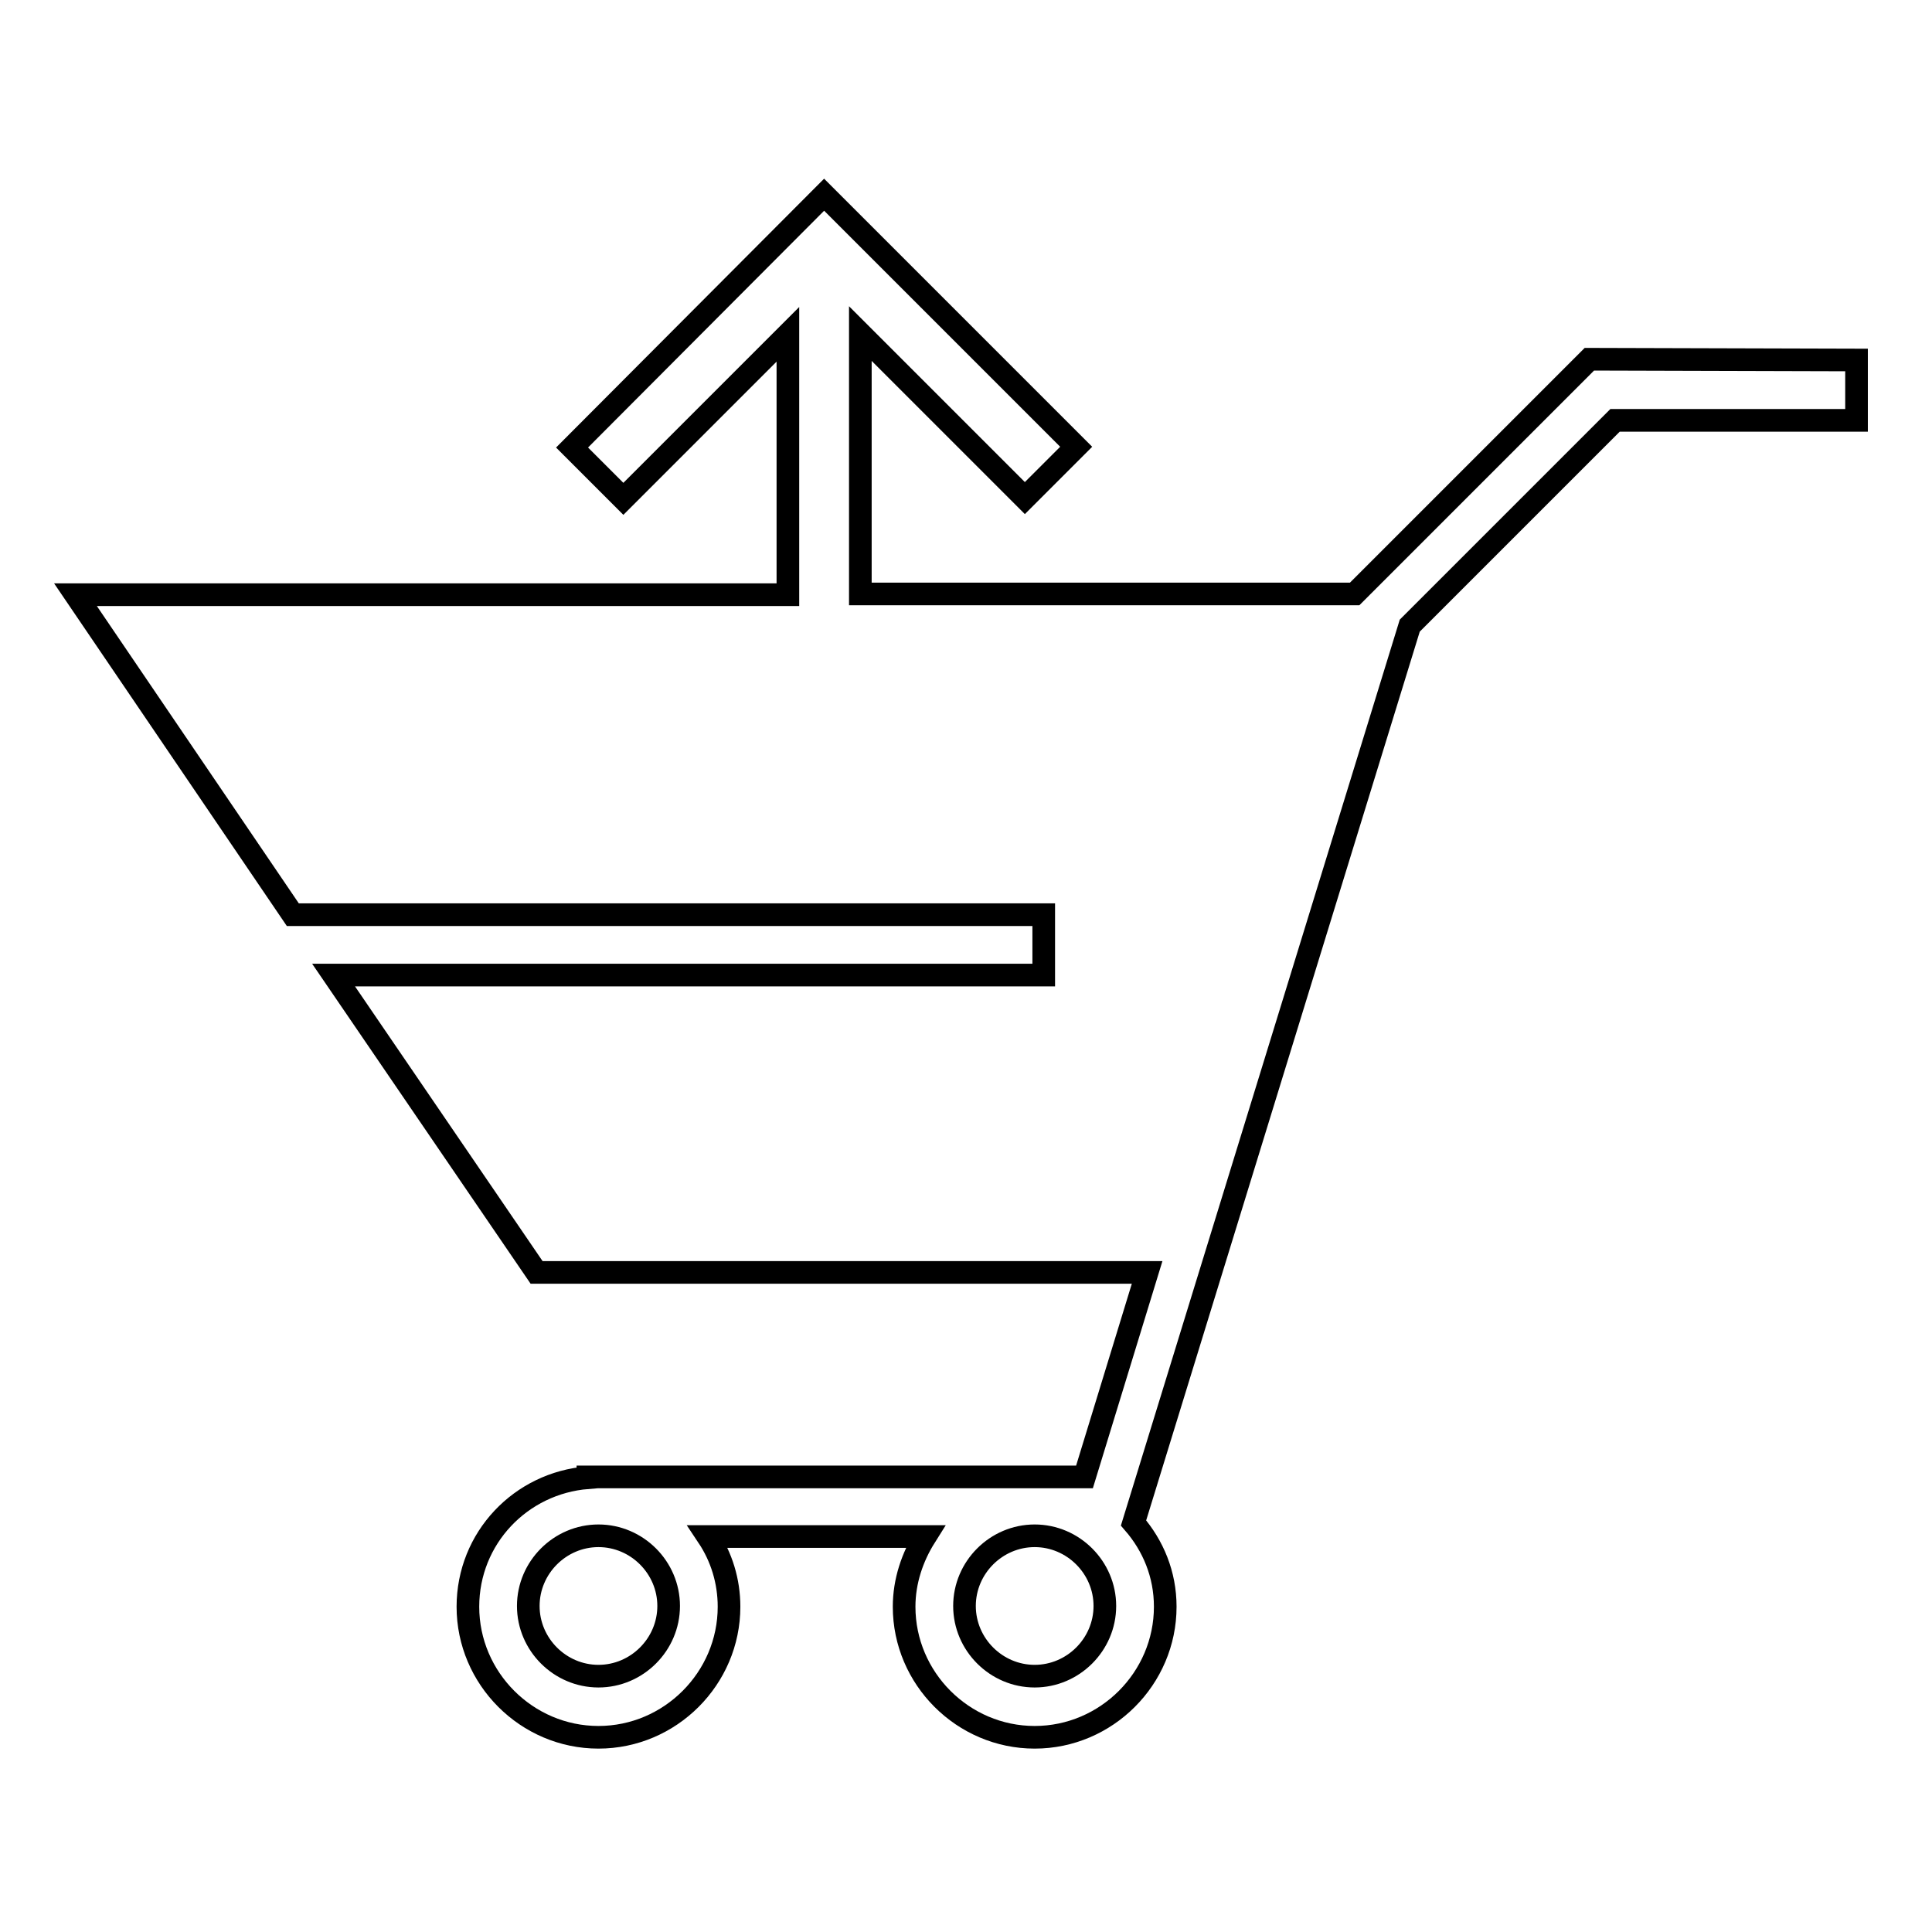 <?xml version="1.0" encoding="utf-8"?>
<!-- Svg Vector Icons : http://www.onlinewebfonts.com/icon -->
<!DOCTYPE svg PUBLIC "-//W3C//DTD SVG 1.1//EN" "http://www.w3.org/Graphics/SVG/1.1/DTD/svg11.dtd">
<svg version="1.1" xmlns="http://www.w3.org/2000/svg" xmlns:xlink="http://www.w3.org/1999/xlink" x="0px" y="0px" viewBox="0 0 256 256" enable-background="new 0 0 256 256" xml:space="preserve">
<g><g><g><g><path stroke-width="3" fill-opacity="0" stroke="#000000"  d="M210.6,47.6l-31.1,31.1H114V44.2L135.8,66l6.8-6.8l-33.4-33.4L75.8,59.3l6.8,6.8l21.8-21.8v34.5H10l28.8,42.4h99.5v8H44.2l26.9,39.4H152l-8.3,27.1H77.9v0.1c-8.9,0.7-15.9,8-15.9,17.1c0,9.5,7.8,17.3,17.3,17.3s17.3-7.8,17.3-17.3c0-3.4-1-6.6-2.8-9.3h28.8c-1.7,2.7-2.8,5.9-2.8,9.3c0,9.5,7.8,17.3,17.3,17.3c9.5,0,17.3-7.8,17.3-17.3c0-4.3-1.6-8.1-4.2-11.1l36.6-118.9l27.2-27.2H246v-8L210.6,47.6L210.6,47.6L210.6,47.6z M79.3,222.1c-5.1,0-9.3-4.2-9.3-9.3s4.2-9.3,9.3-9.3s9.3,4.2,9.3,9.3S84.4,222.1,79.3,222.1z M137.1,222.1c-5.1,0-9.3-4.2-9.3-9.3s4.2-9.3,9.3-9.3c5.1,0,9.3,4.2,9.3,9.3S142.2,222.1,137.1,222.1z"/></g></g><g></g><g></g><g></g><g></g><g></g><g></g><g></g><g></g><g></g><g></g><g></g><g></g><g></g><g></g><g></g></g></g>
</svg>